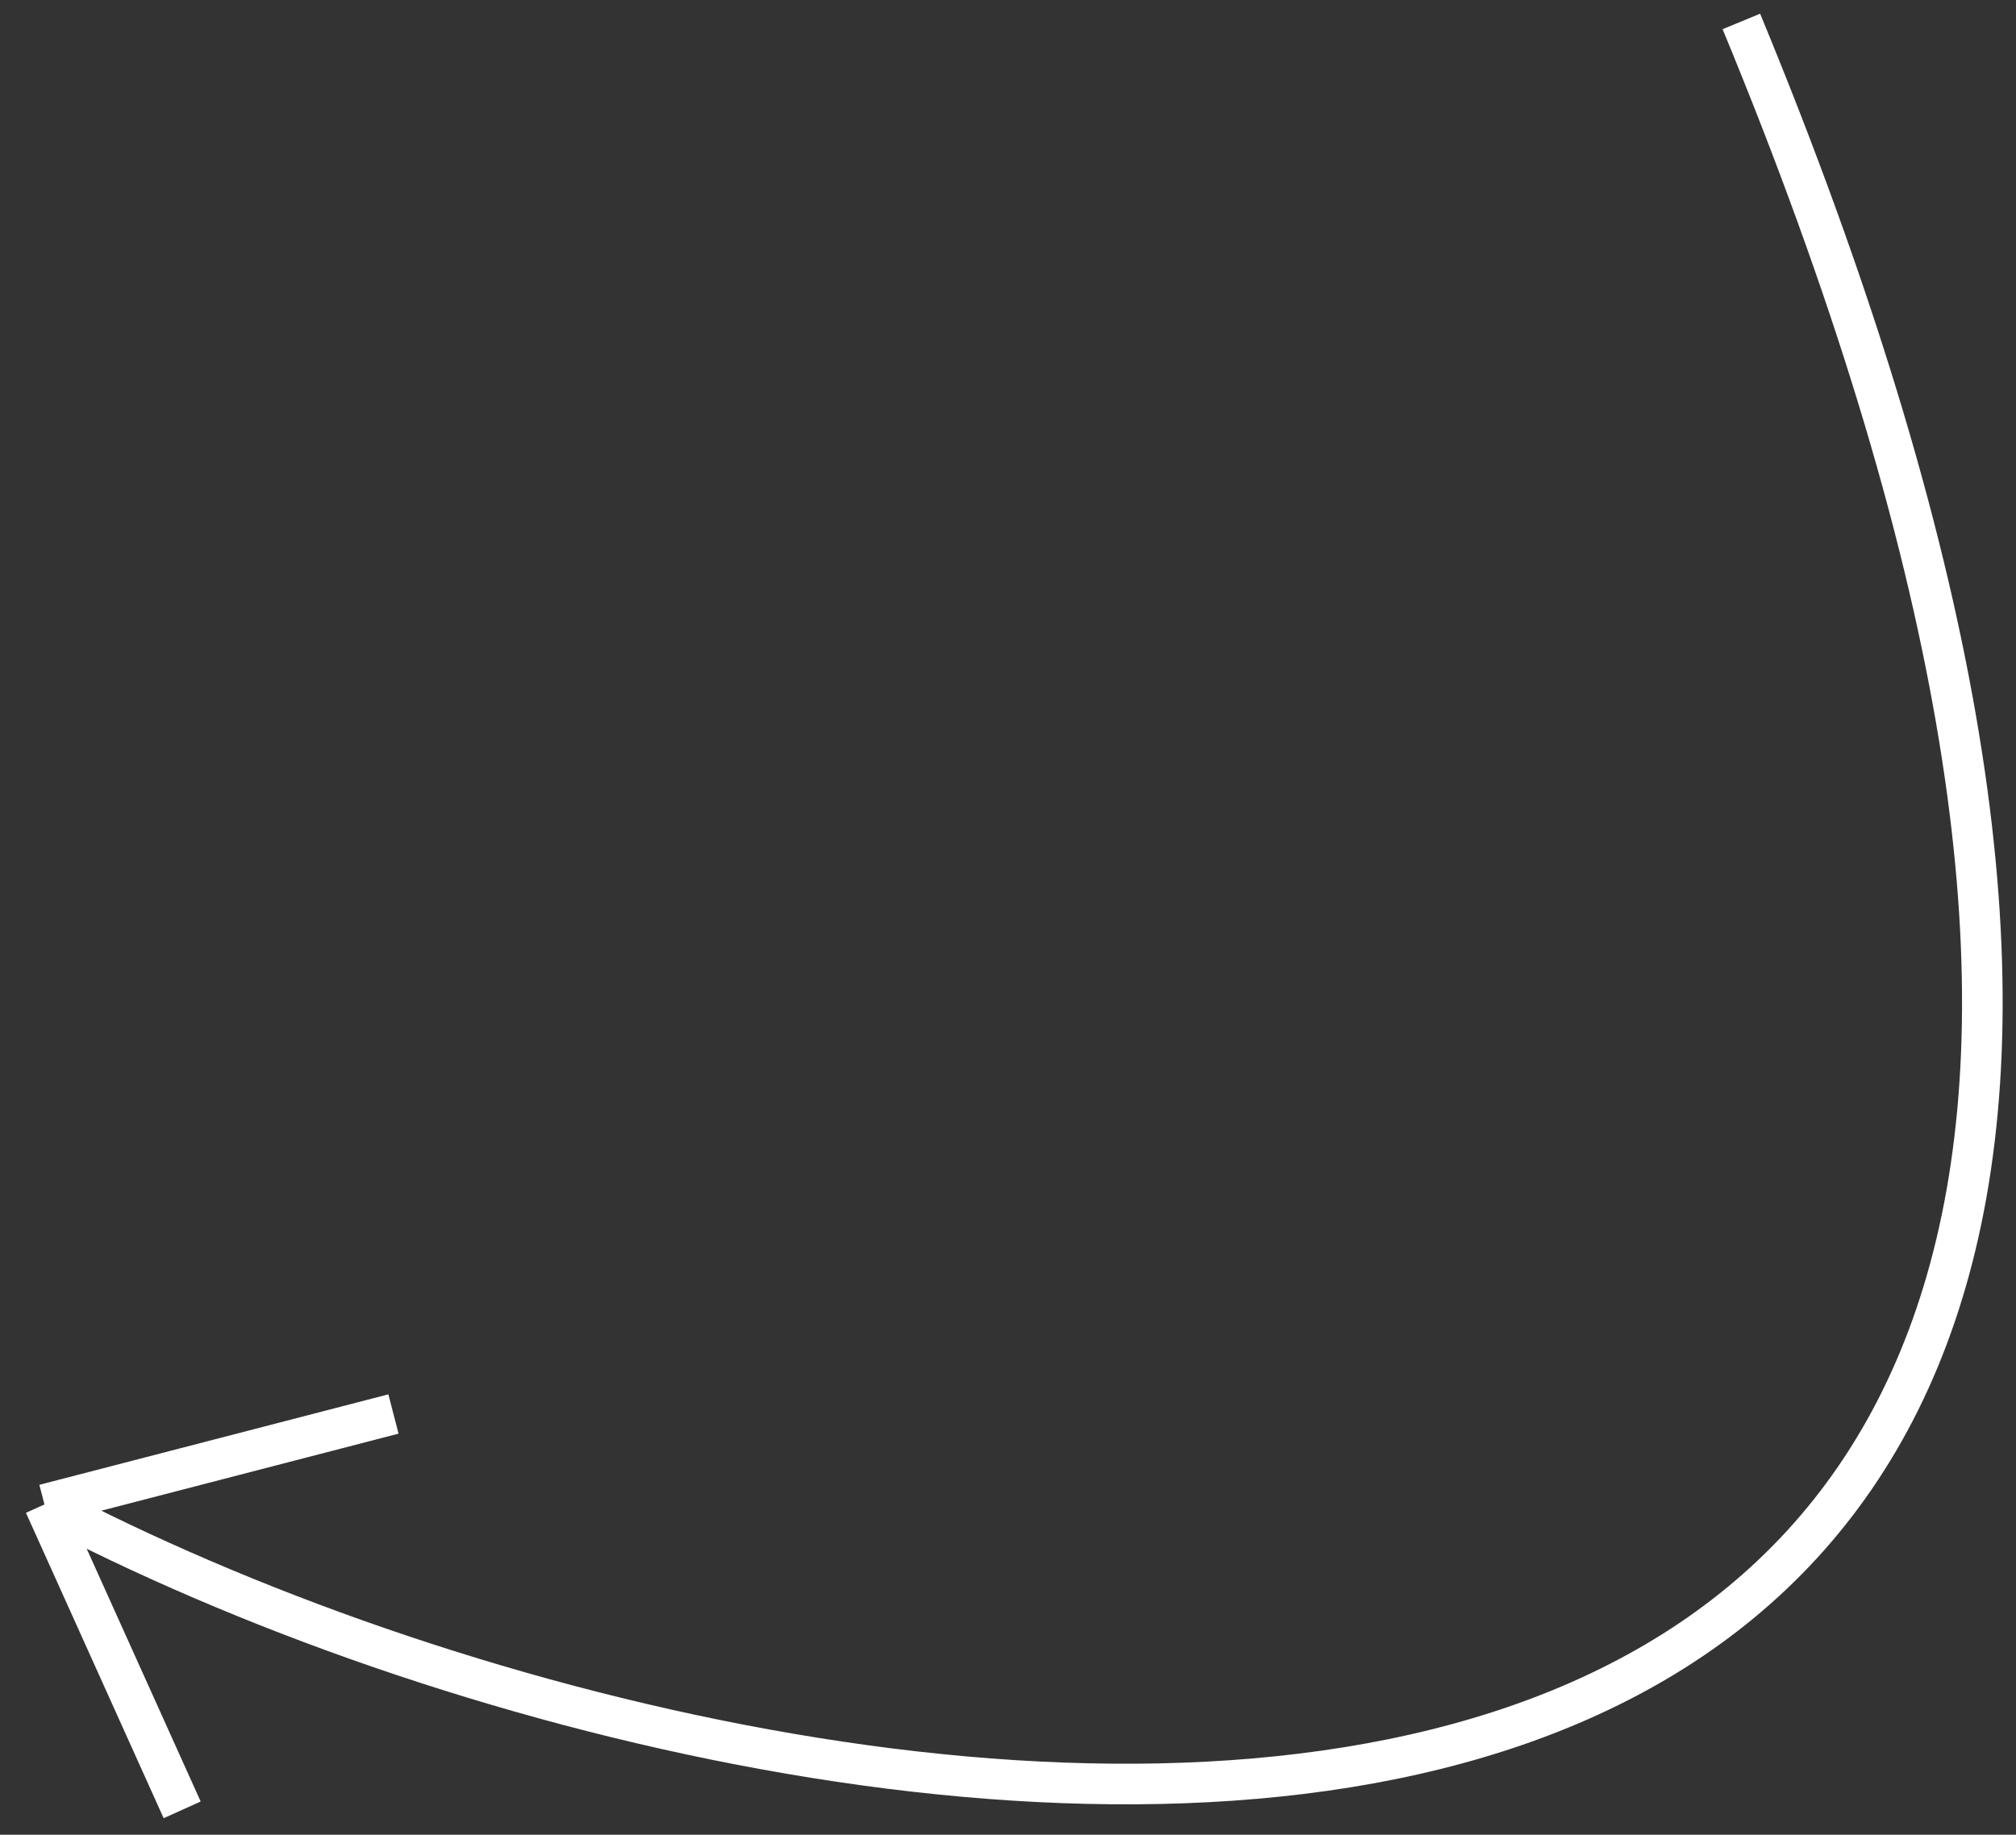 <?xml version="1.0" encoding="UTF-8"?> <svg xmlns="http://www.w3.org/2000/svg" width="78" height="71" viewBox="0 0 78 71" fill="none"><rect x="0" y="0" width="78" height="71" fill="#333333" stroke="none"/> <path d="M67.374 0.83C101.803 84.035 32.022 74.205 1.72 58.22M1.72 58.22L15.223 54.719M1.72 58.22L7.048 70.038" stroke="white" stroke-width="1.571"></path> </svg> 